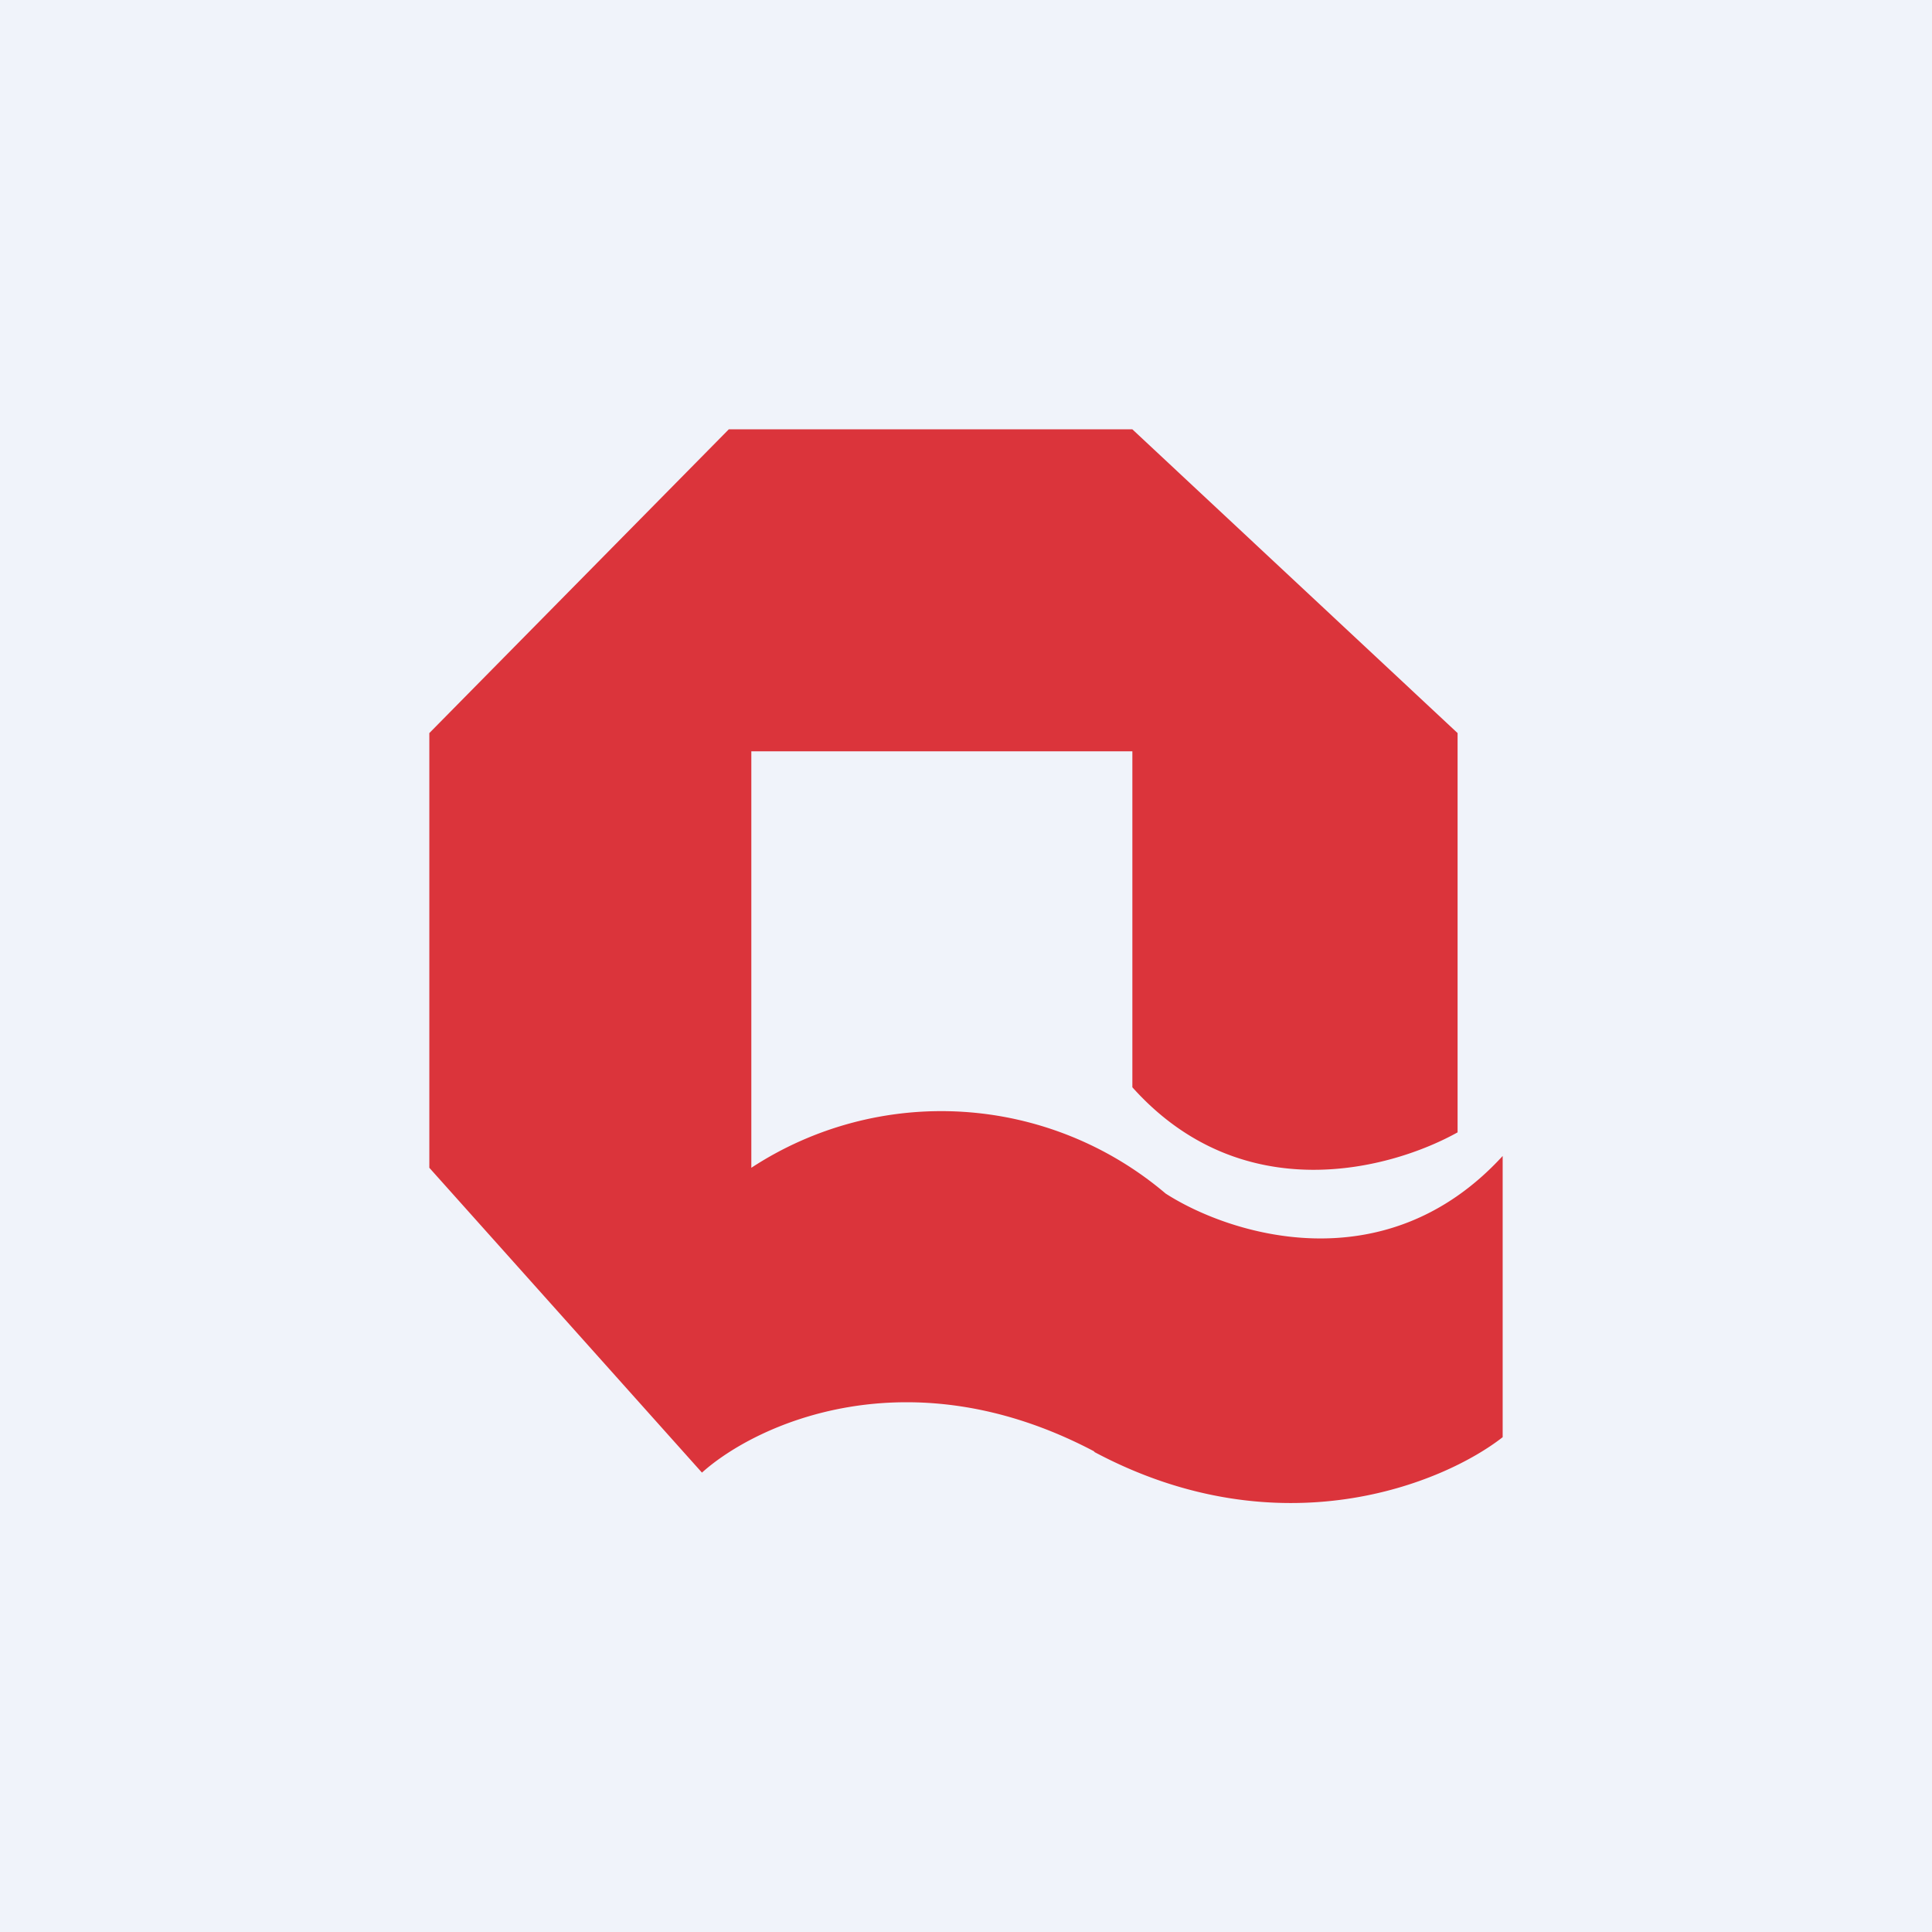 <!-- by TradingView --><svg width="18" height="18" viewBox="0 0 18 18" xmlns="http://www.w3.org/2000/svg"><path fill="#F0F3FA" d="M0 0h18v18H0z"/><path d="M10.2 13.53c1.73.92 3.25.29 3.8-.14v-2.62c-1.1 1.2-2.55.73-3.14.35A3.23 3.23 0 0 0 7 10.88V7h3.55v3.13c1.03 1.15 2.42.76 3.03.42V6.83L10.55 4H6.79L4 6.83v4.05l2.54 2.84c.5-.45 1.92-1.11 3.65-.2Z" fill="#DB343B"/></svg>